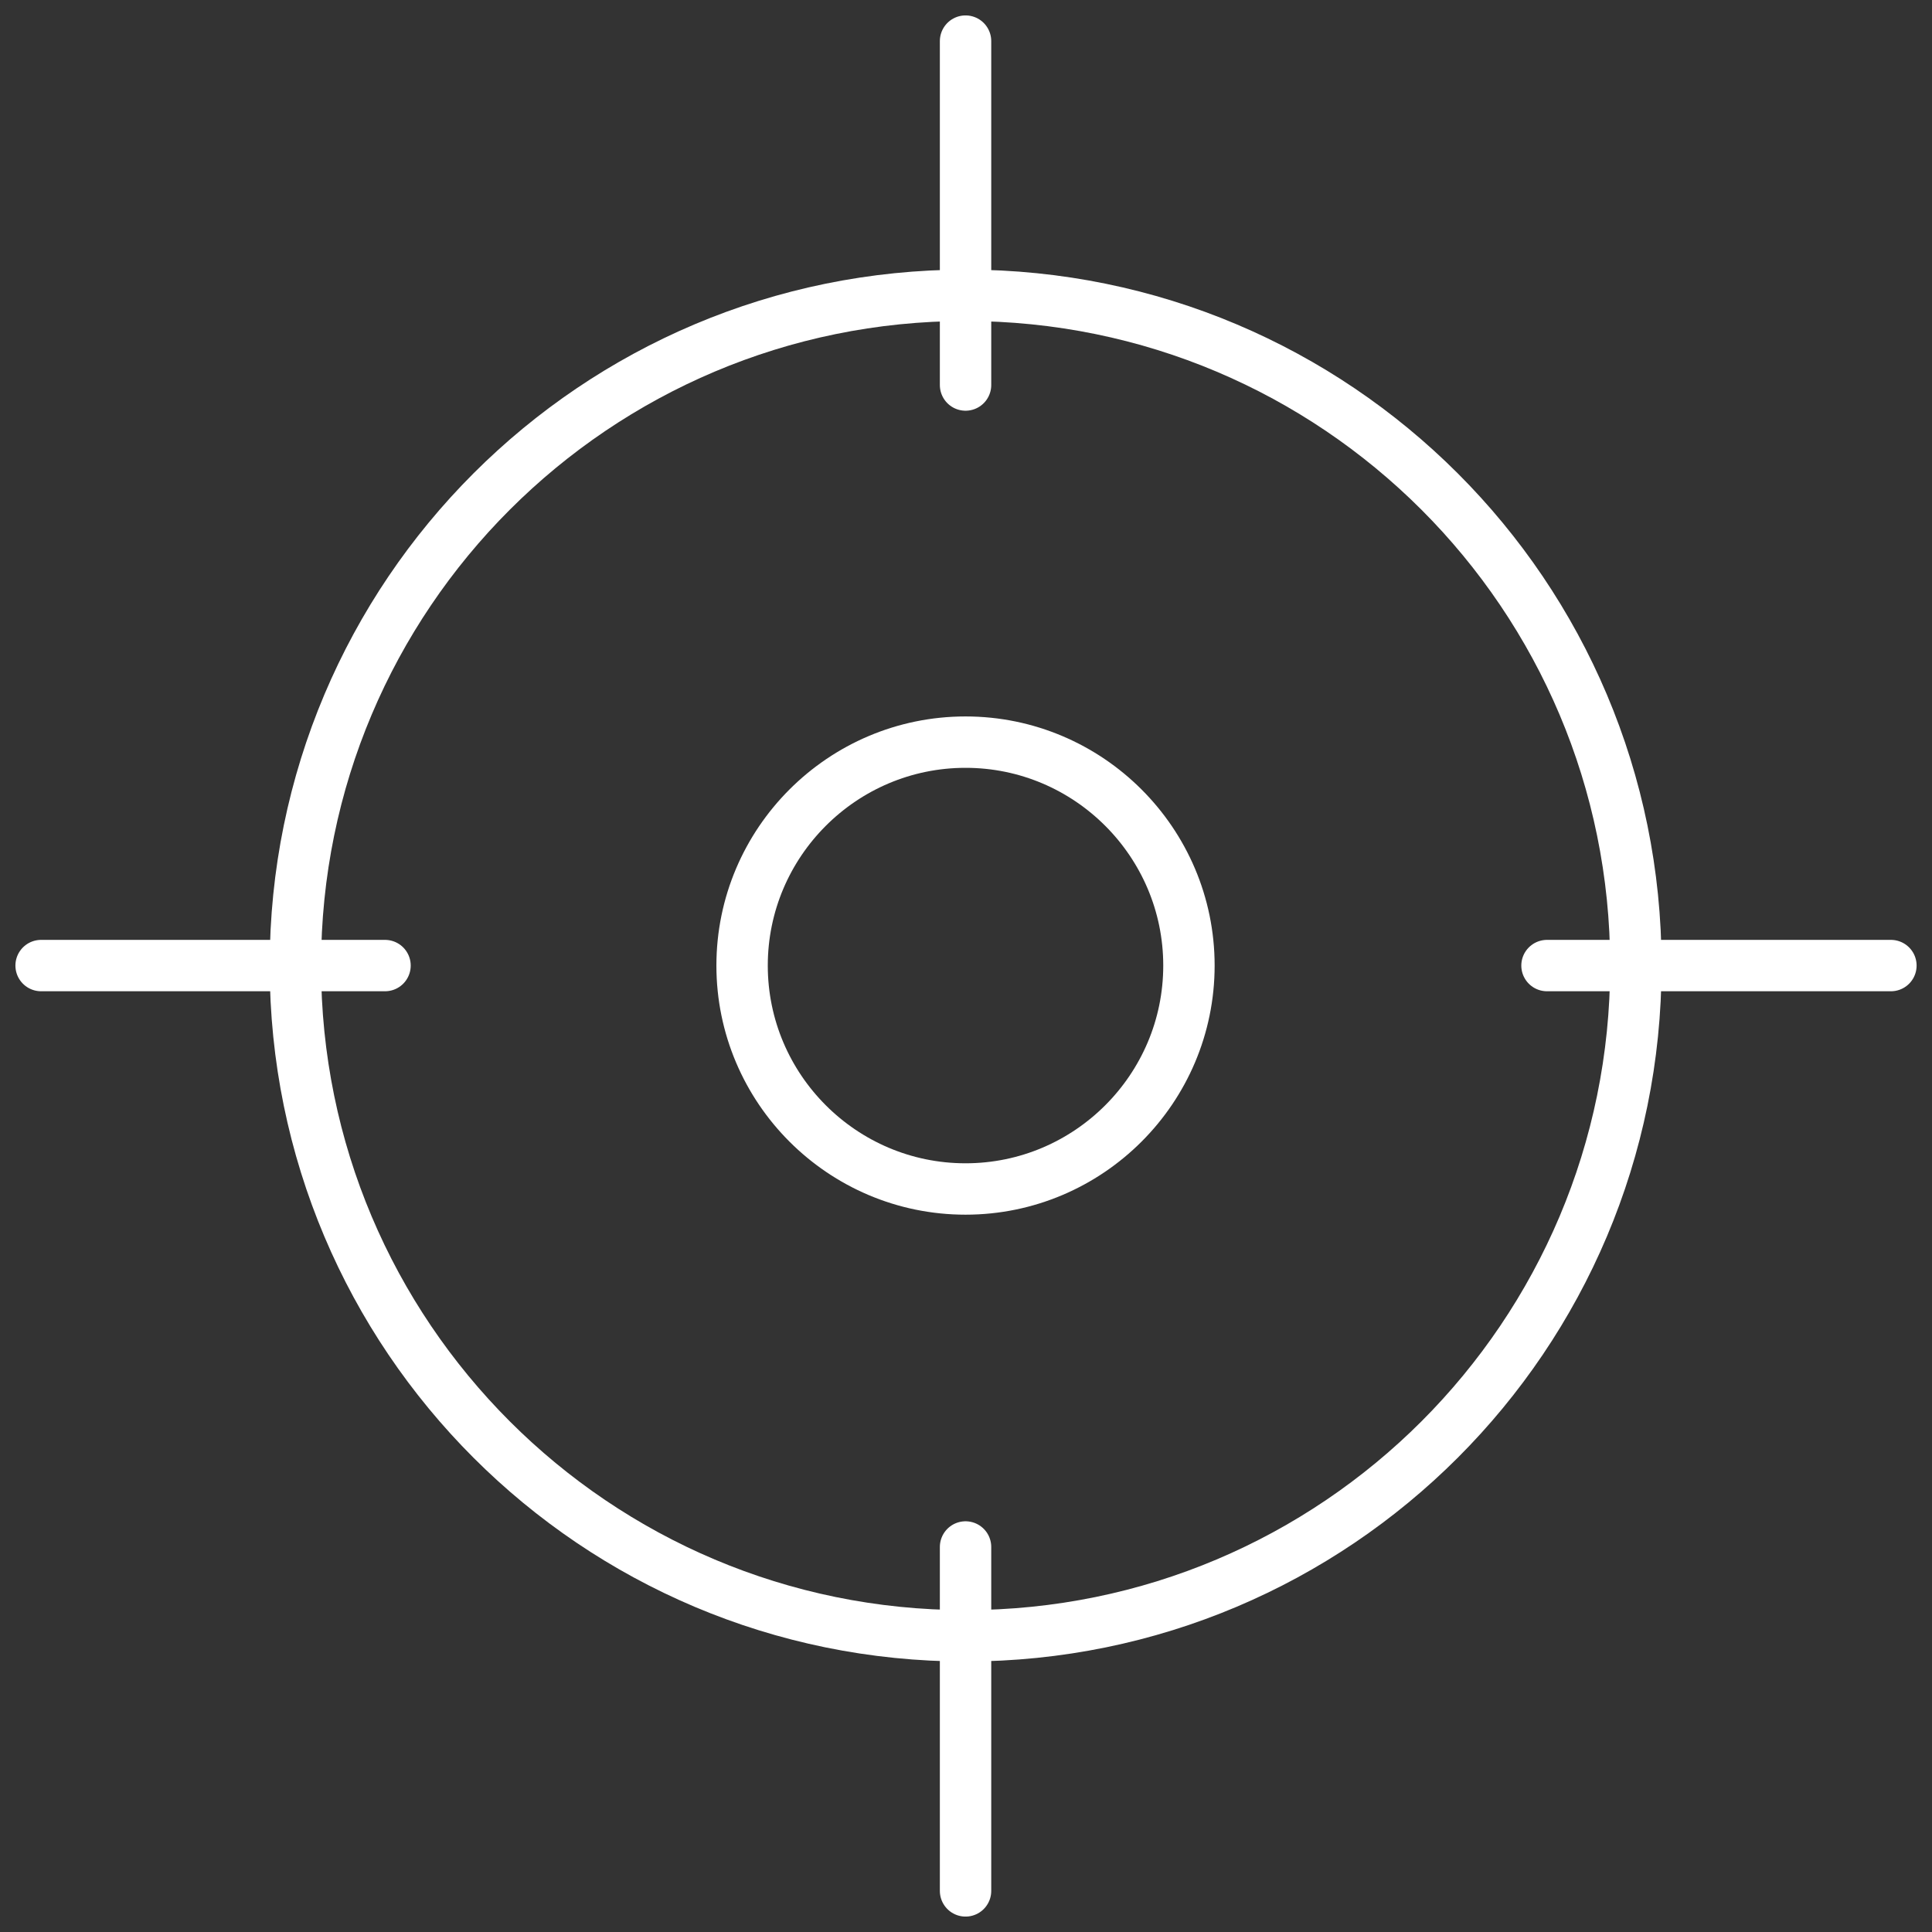 <svg width="94" height="94" viewBox="0 0 94 94" fill="none" xmlns="http://www.w3.org/2000/svg">
<rect x="0" y="0" width="94" height="94" fill="#333333" stroke="none"/>
<path d="M46.982 79.589C64.999 79.589 79.592 64.995 79.592 46.978C79.592 28.961 64.999 14.368 46.982 14.368C28.965 14.368 14.371 28.961 14.371 46.978C14.371 64.995 28.965 79.589 46.982 79.589Z" stroke="white" stroke-width="2.5" stroke-linecap="round" stroke-linejoin="round"></path>
<path d="M46.977 57.849C52.968 57.849 57.847 52.97 57.847 46.978C57.847 40.987 52.968 36.108 46.977 36.108C40.985 36.108 36.106 40.987 36.106 46.978C36.106 52.97 40.985 57.849 46.977 57.849Z" stroke="white" stroke-width="2.5" stroke-linecap="round" stroke-linejoin="round"></path>
<path d="M46.978 2V18.733" stroke="white" stroke-width="2.5" stroke-linecap="round" stroke-linejoin="round"></path>
<path d="M46.978 75.267V92" stroke="white" stroke-width="2.5" stroke-linecap="round" stroke-linejoin="round"></path>
<path d="M2 46.979H18.733" stroke="white" stroke-width="2.5" stroke-linecap="round" stroke-linejoin="round"></path>
<path d="M75.268 46.979H92.001" stroke="white" stroke-width="2.5" stroke-linecap="round" stroke-linejoin="round"></path>
</svg>
